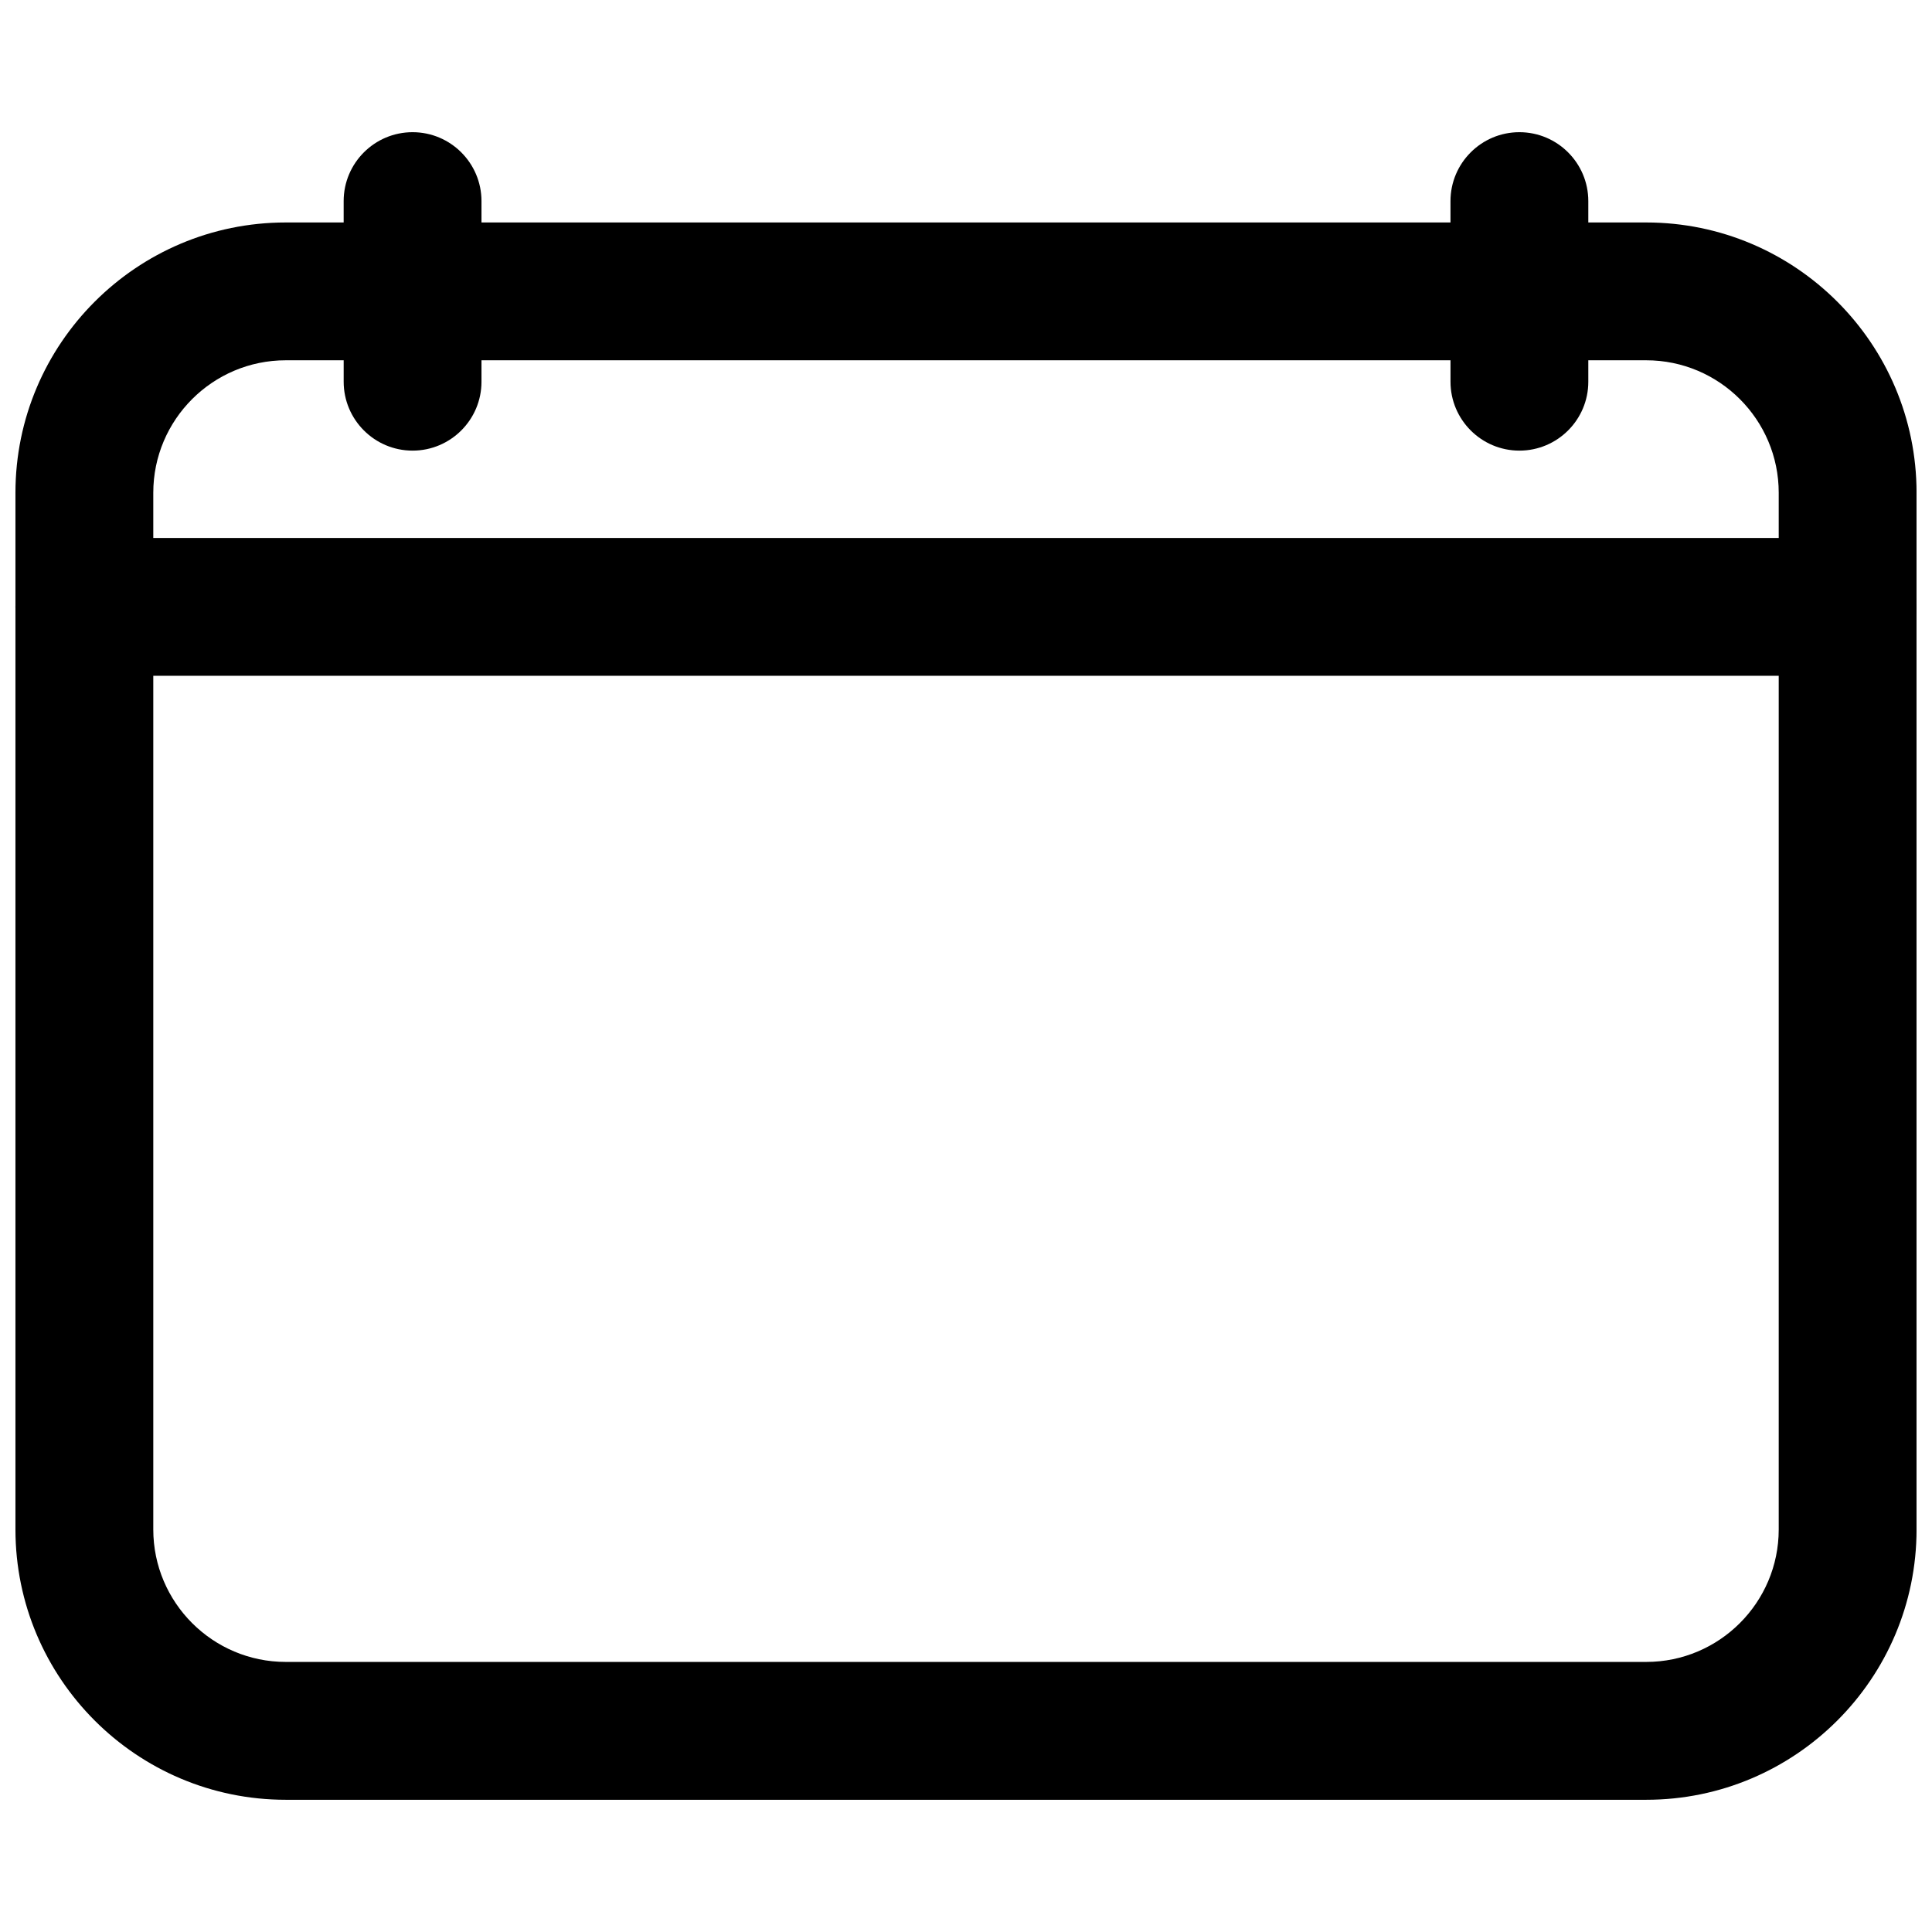 <?xml version="1.0" encoding="UTF-8"?>
<!-- Uploaded to: ICON Repo, www.iconrepo.com, Generator: ICON Repo Mixer Tools -->
<svg width="800px" height="800px" version="1.1" viewBox="144 144 512 512" xmlns="http://www.w3.org/2000/svg">
 <defs>
  <clipPath id="b">
   <path d="m148.09 202h503.81v419h-503.81z"/>
  </clipPath>
  <clipPath id="a">
   <path d="m148.09 286h503.81v38h-503.81z"/>
  </clipPath>
 </defs>
 <g clip-path="url(#b)">
  <path d="m580.27 620.96h-360.54c-39.516 0-71.637-32.117-71.637-71.637v-274.73c0-39.516 32.117-71.637 71.637-71.637h360.54c39.516 0 71.637 32.117 71.637 71.637v274.73c-0.004 39.52-32.121 71.637-71.637 71.637zm-360.54-381.48c-19.363 0-35.109 15.742-35.109 35.109v274.73c0 19.363 15.742 35.109 35.109 35.109h360.54c19.363 0 35.109-15.742 35.109-35.109v-274.73c0-19.363-15.742-35.109-35.109-35.109z"/>
 </g>
 <g clip-path="url(#a)">
  <path d="m633.64 323.09h-467.29c-10.074 0-18.262-8.188-18.262-18.266s8.188-18.262 18.262-18.262h467.29c10.078 0 18.262 8.188 18.262 18.262 0 10.078-8.188 18.266-18.262 18.266z"/>
 </g>
 <path d="m546.66 263.42c-10.078 0-18.262-8.188-18.262-18.262l-0.004-47.863c0-10.078 8.188-18.262 18.262-18.262 10.078 0 18.262 8.188 18.262 18.262v47.863c0.004 10.074-8.184 18.262-18.258 18.262z"/>
 <path d="m253.34 263.42c-10.078 0-18.262-8.188-18.262-18.262l-0.004-47.863c0-10.078 8.188-18.262 18.262-18.262 10.078 0 18.262 8.188 18.262 18.262v47.863c0.004 10.074-8.184 18.262-18.258 18.262z"/>
</svg>